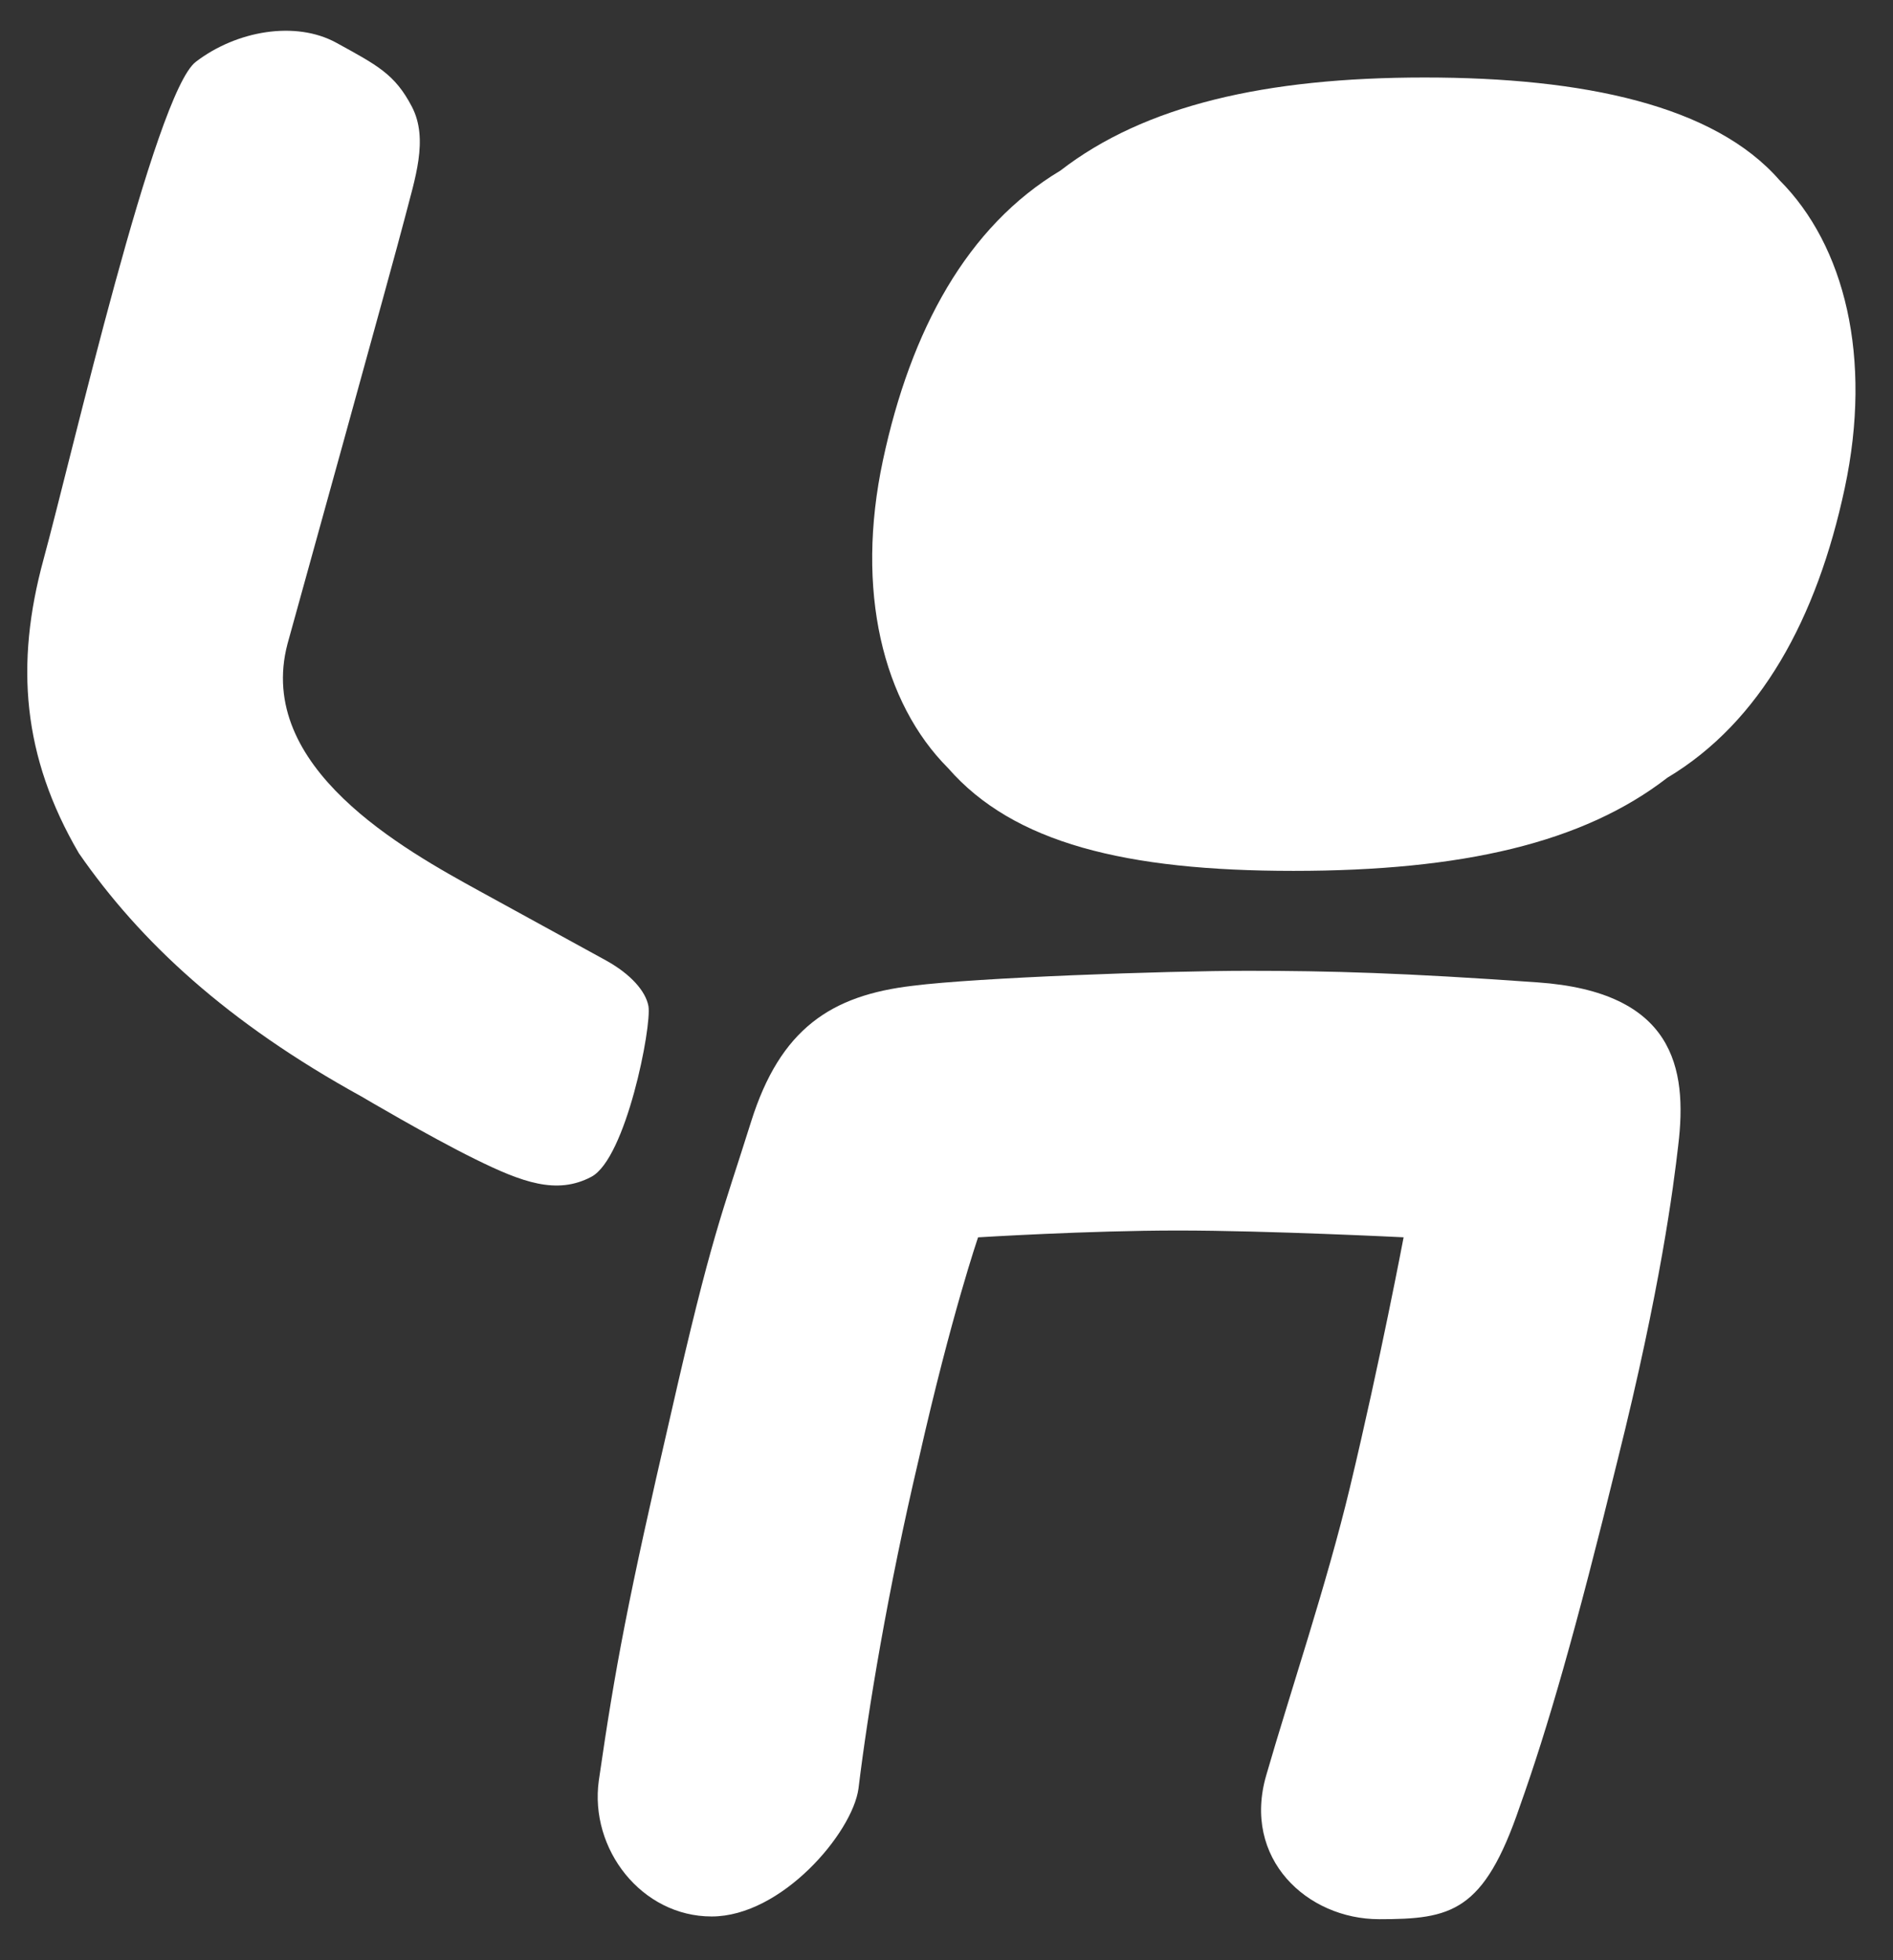 <?xml version="1.0" encoding="UTF-8"?>
<svg id="Laag_1" xmlns="http://www.w3.org/2000/svg" version="1.1" viewBox="0 0 278.5 288.3">
  <rect x="0" y="0" width="278.5" height="288.3" fill="#333333" stroke="none"/>
  <!-- Generator: Adobe Illustrator 29.3.1, SVG Export Plug-In . SVG Version: 2.1.0 Build 151)  -->
  <defs>
    <style>
      .st0 {
        fill: #fff;
      }
    </style>
  </defs>
  <path class="st0" d="M144,182s16.1-1,29.3-1,33.2,1,33.2,1c0,0-3.4,18-7.9,36.8-3.4,14.2-8.9,30.5-12.3,42.3-3.6,12.3,6,21.2,16.6,21.2s15.4-1,20.7-16.6c4.1-11.5,8.2-25.7,14.4-51,6.3-25.2,8.2-40.1,8.9-46.2,1.4-11.5-.7-22.6-20.7-24-19.7-1.4-30.5-1.7-42.6-1.7s-39.9,1-49.3,2.2c-12,1.4-19.5,6.3-23.8,20s-5.8,16.6-11.8,43c-6.3,27.2-8.2,37.3-10.6,53.9-1.4,10.1,6.3,20,16.6,20s20.7-12.3,21.6-18.8c1.4-11.5,4.3-29.1,8.9-48.6,4.8-21.2,8.7-32.5,8.7-32.5Z"/>
  <path class="st0" d="M190.3,128.1c-24.7,0-41.2-4.1-50.8-15.1-9.6-9.6-13.7-26.1-9.6-45.3,4.1-19.2,12.4-34.4,26.1-42.6,12.4-9.6,30.2-13.7,53.6-13.7s42.6,4.1,52.2,15.1c9.6,9.6,13.7,26.1,9.6,45.3-4.1,19.2-12.4,34.4-26.1,42.6-12.4,9.6-30.2,13.7-55,13.7h0Z"/>
  <path class="st0" d="M42.3,94.7c-4.8,18.2,17.2,30.3,28.3,36.4l18.6,10.2c3.6,2,5.8,4.5,6.2,6.7.5,3-3.3,22.4-8.4,25.1-5.1,2.7-10.2.8-17.1-2.6s-16.7-9.2-16.7-9.2c-19.8-10.9-32.6-22.8-41.6-35.8s0,0,0,0c-8.3-14.2-9.4-27.8-5.2-43.2S22.8,13.7,28.8,9.1s14.7-6.1,20.7-2.8,8.6,4.6,11.1,9.4.4,10.7-1,16.2-17.3,62.8-17.3,62.8Z"/>
</svg>